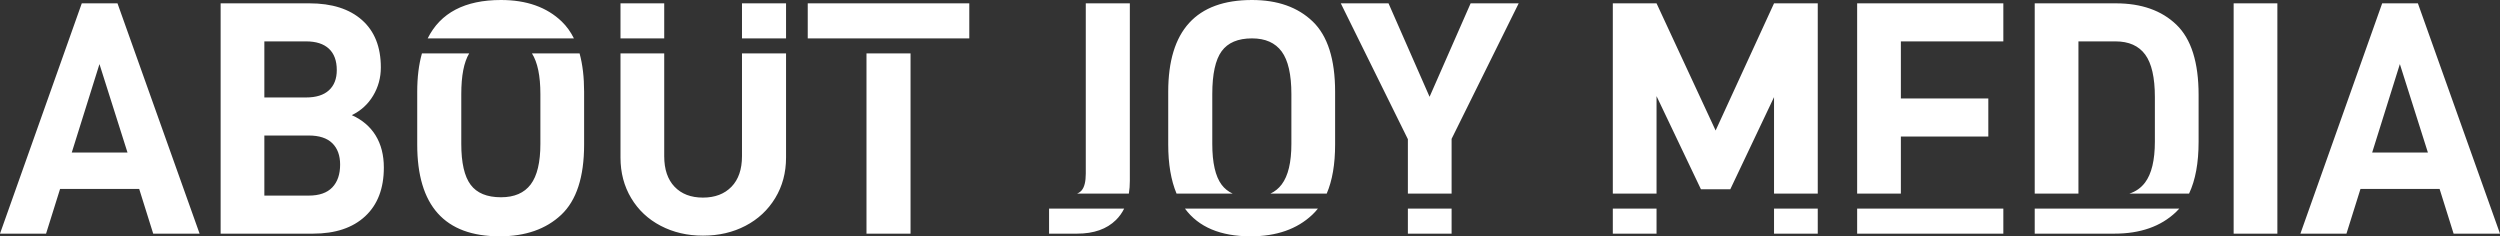 <svg xmlns="http://www.w3.org/2000/svg" xmlns:xlink="http://www.w3.org/1999/xlink" fill="none" version="1.1" width="1498" height="141.6" viewBox="0 0 1498 141.6"><rect x="0" y="0" width="1498" height="141.6" fill="#333333" stroke="none"/><g><g><g><path d="M256.267,23L343.89,23C341.931,19.06,339.501,15.693,336.6,12.9C327.666,4.3,315.531,0,300.2,0C278.557,0,263.913,7.667,256.267,23ZM710.03,125C718.183,136.067,731.306,141.6,749.4,141.6C764.866,141.6,777.166,137.3,786.3,128.7C787.508,127.562,788.637,126.328,789.686,125L710.03,125ZM704.987,116C701.662,108.051,700,98.251,700,86.6L700,55C700,18.334,716.731,0,750.2,0C765.531,0,777.666,4.3,786.6,12.9C795.531,21.5,800,35.534,800,55L800,86.6C800,98.395,798.323,108.195,794.97,116L761.257,116C763.952,114.723,766.199,112.89,768,110.5C771.866,105.369,773.8,97.269,773.8,86.2L773.8,56.4C773.8,44.669,771.866,36.169,768,30.9C764.131,25.634,758.2,23,750.2,23C741.8,23,735.731,25.569,732,30.7C728.266,35.834,726.4,44.4,726.4,56.4L726.4,86.2C726.4,97.534,728.266,105.7,732,110.7C733.71,112.992,735.912,114.759,738.604,116L704.987,116ZM843.6,125L843.6,140L869.8,140L869.8,125L843.6,125ZM869.8,116L843.6,116L843.6,83.4L803.4,2L832,2L856.6,58L881.2,2L910,2L869.8,83.2L869.8,116ZM966.4,125L966.4,140L992.6,140L992.6,125L966.4,125ZM992.6,116L966.4,116L966.4,2L992.6,2L1028,78.2L1063,2L1089.2,2L1089.2,116L1063,116L1063,58.2L1036.8,113.4L1019.2,113.4L992.6,57.6L992.6,116ZM1063,125L1063,140L1089.2,140L1089.2,125L1063,125ZM1112.8,125L1112.8,140L1200.4,140L1200.4,125L1112.8,125ZM1219.2,125L1219.2,140L1267,140C1282.47,140,1294.73,135.7,1303.8,127.1C1304.5,126.433,1305.18,125.733,1305.83,125L1219.2,125ZM1311.69,116C1315.5,107.949,1317.4,97.616,1317.4,85L1317.4,56.8C1317.4,37.334,1312.97,23.334,1304.1,14.8C1295.23,6.269,1283.13,2,1267.8,2L1219.2,2L1219.2,116L1245.4,116L1245.4,24.8L1267.6,24.8C1275.6,24.8,1281.53,27.434,1285.4,32.7C1289.27,37.969,1291.2,46.469,1291.2,58.2L1291.2,84.8C1291.2,96,1289.23,104.2,1285.3,109.4C1282.91,112.56,1279.79,114.76,1275.95,116L1311.69,116ZM1139,116L1112.8,116L1112.8,2L1200.4,2L1200.4,24.8L1139,24.8L1139,59L1191.4,59L1191.4,81.8L1139,81.8L1139,116ZM676.411,116L645.405,116C646.513,115.531,647.411,114.898,648.1,114.1C649.766,112.169,650.6,108.8,650.6,104L650.6,2L677,2L677,108.4C677,111.099,676.804,113.632,676.411,116ZM628.6,125L673.594,125C672.32,127.568,670.689,129.835,668.7,131.8C663.166,137.269,655.4,140,645.4,140L628.6,140L628.6,125ZM83.4,113.2L91.8,140L119.6,140L70.4,2L49,2L0,140L27.6,140L36,113.2L83.4,113.2ZM225.1,81.2C221.831,75.869,217.066,71.8,210.8,69C216.266,66.334,220.531,62.434,223.6,57.3C226.666,52.169,228.2,46.534,228.2,40.4C228.2,28.134,224.431,18.669,216.9,12C209.366,5.334,198.866,2,185.4,2L132.2,2L132.2,140L187.6,140C200.931,140,211.331,136.534,218.8,129.6C226.266,122.669,230,112.934,230,100.4C230,92.934,228.366,86.534,225.1,81.2ZM371.8,23L398,23L398,2L371.8,2L371.8,23ZM471,23L444.6,23L444.6,2L471,2L471,23ZM484,23L580.8,23L580.8,2L484,2L484,23ZM1338.4,2L1338.4,140L1364.6,140L1364.6,2L1338.4,2ZM1461.8,113.2L1470.2,140L1498,140L1448.8,2L1427.4,2L1378.4,140L1406,140L1414.4,113.2L1461.8,113.2ZM158.4,24.8L183.4,24.8C189.4,24.8,193.966,26.269,197.1,29.2C200.231,32.134,201.8,36.4,201.8,42C201.8,47.2,200.231,51.234,197.1,54.1C193.966,56.969,189.4,58.4,183.4,58.4L158.4,58.4L158.4,24.8ZM250,86.6C250,123.269,266.466,141.6,299.4,141.6C314.866,141.6,327.166,137.3,336.3,128.7C345.431,120.1,350,106.069,350,86.6L350,55C350,46.231,349.093,38.564,347.28,32L318.749,32C322.116,37.32,323.8,45.453,323.8,56.4L323.8,86.2C323.8,97.269,321.866,105.369,318,110.5C314.131,115.634,308.2,118.2,300.2,118.2C291.8,118.2,285.731,115.7,282,110.7C278.266,105.7,276.4,97.534,276.4,86.2L276.4,56.4C276.4,45.361,277.979,37.229,281.138,32L252.825,32C250.942,38.635,250,46.302,250,55L250,86.6ZM371.8,94.4L371.8,32L398,32L398,93.6C398,101.469,400.066,107.569,404.2,111.9C408.331,116.234,414,118.4,421.2,118.4C428.4,118.4,434.1,116.234,438.3,111.9C442.5,107.569,444.6,101.469,444.6,93.6L444.6,32L471,32L471,94.4C471,103.469,468.831,111.569,464.5,118.7C460.166,125.834,454.231,131.369,446.7,135.3C439.166,139.234,430.666,141.2,421.2,141.2C411.866,141.2,403.431,139.234,395.9,135.3C388.366,131.369,382.466,125.834,378.2,118.7C373.931,111.569,371.8,103.469,371.8,94.4ZM519.2,140L519.2,32L545.6,32L545.6,140L519.2,140ZM76.4,91.4L43,91.4L59.6,38.4L76.4,91.4ZM1454.8,91.4L1421.4,91.4L1438,38.4L1454.8,91.4ZM199.1,112.3C195.966,115.569,191.266,117.2,185,117.2L158.4,117.2L158.4,81.2L185,81.2C191.266,81.2,195.966,82.734,199.1,85.8C202.231,88.869,203.8,93.134,203.8,98.6C203.8,104.469,202.231,109.034,199.1,112.3Z" fill-rule="evenodd" fill="#FFFFFF" fill-opacity="1"/></g></g></g></svg>